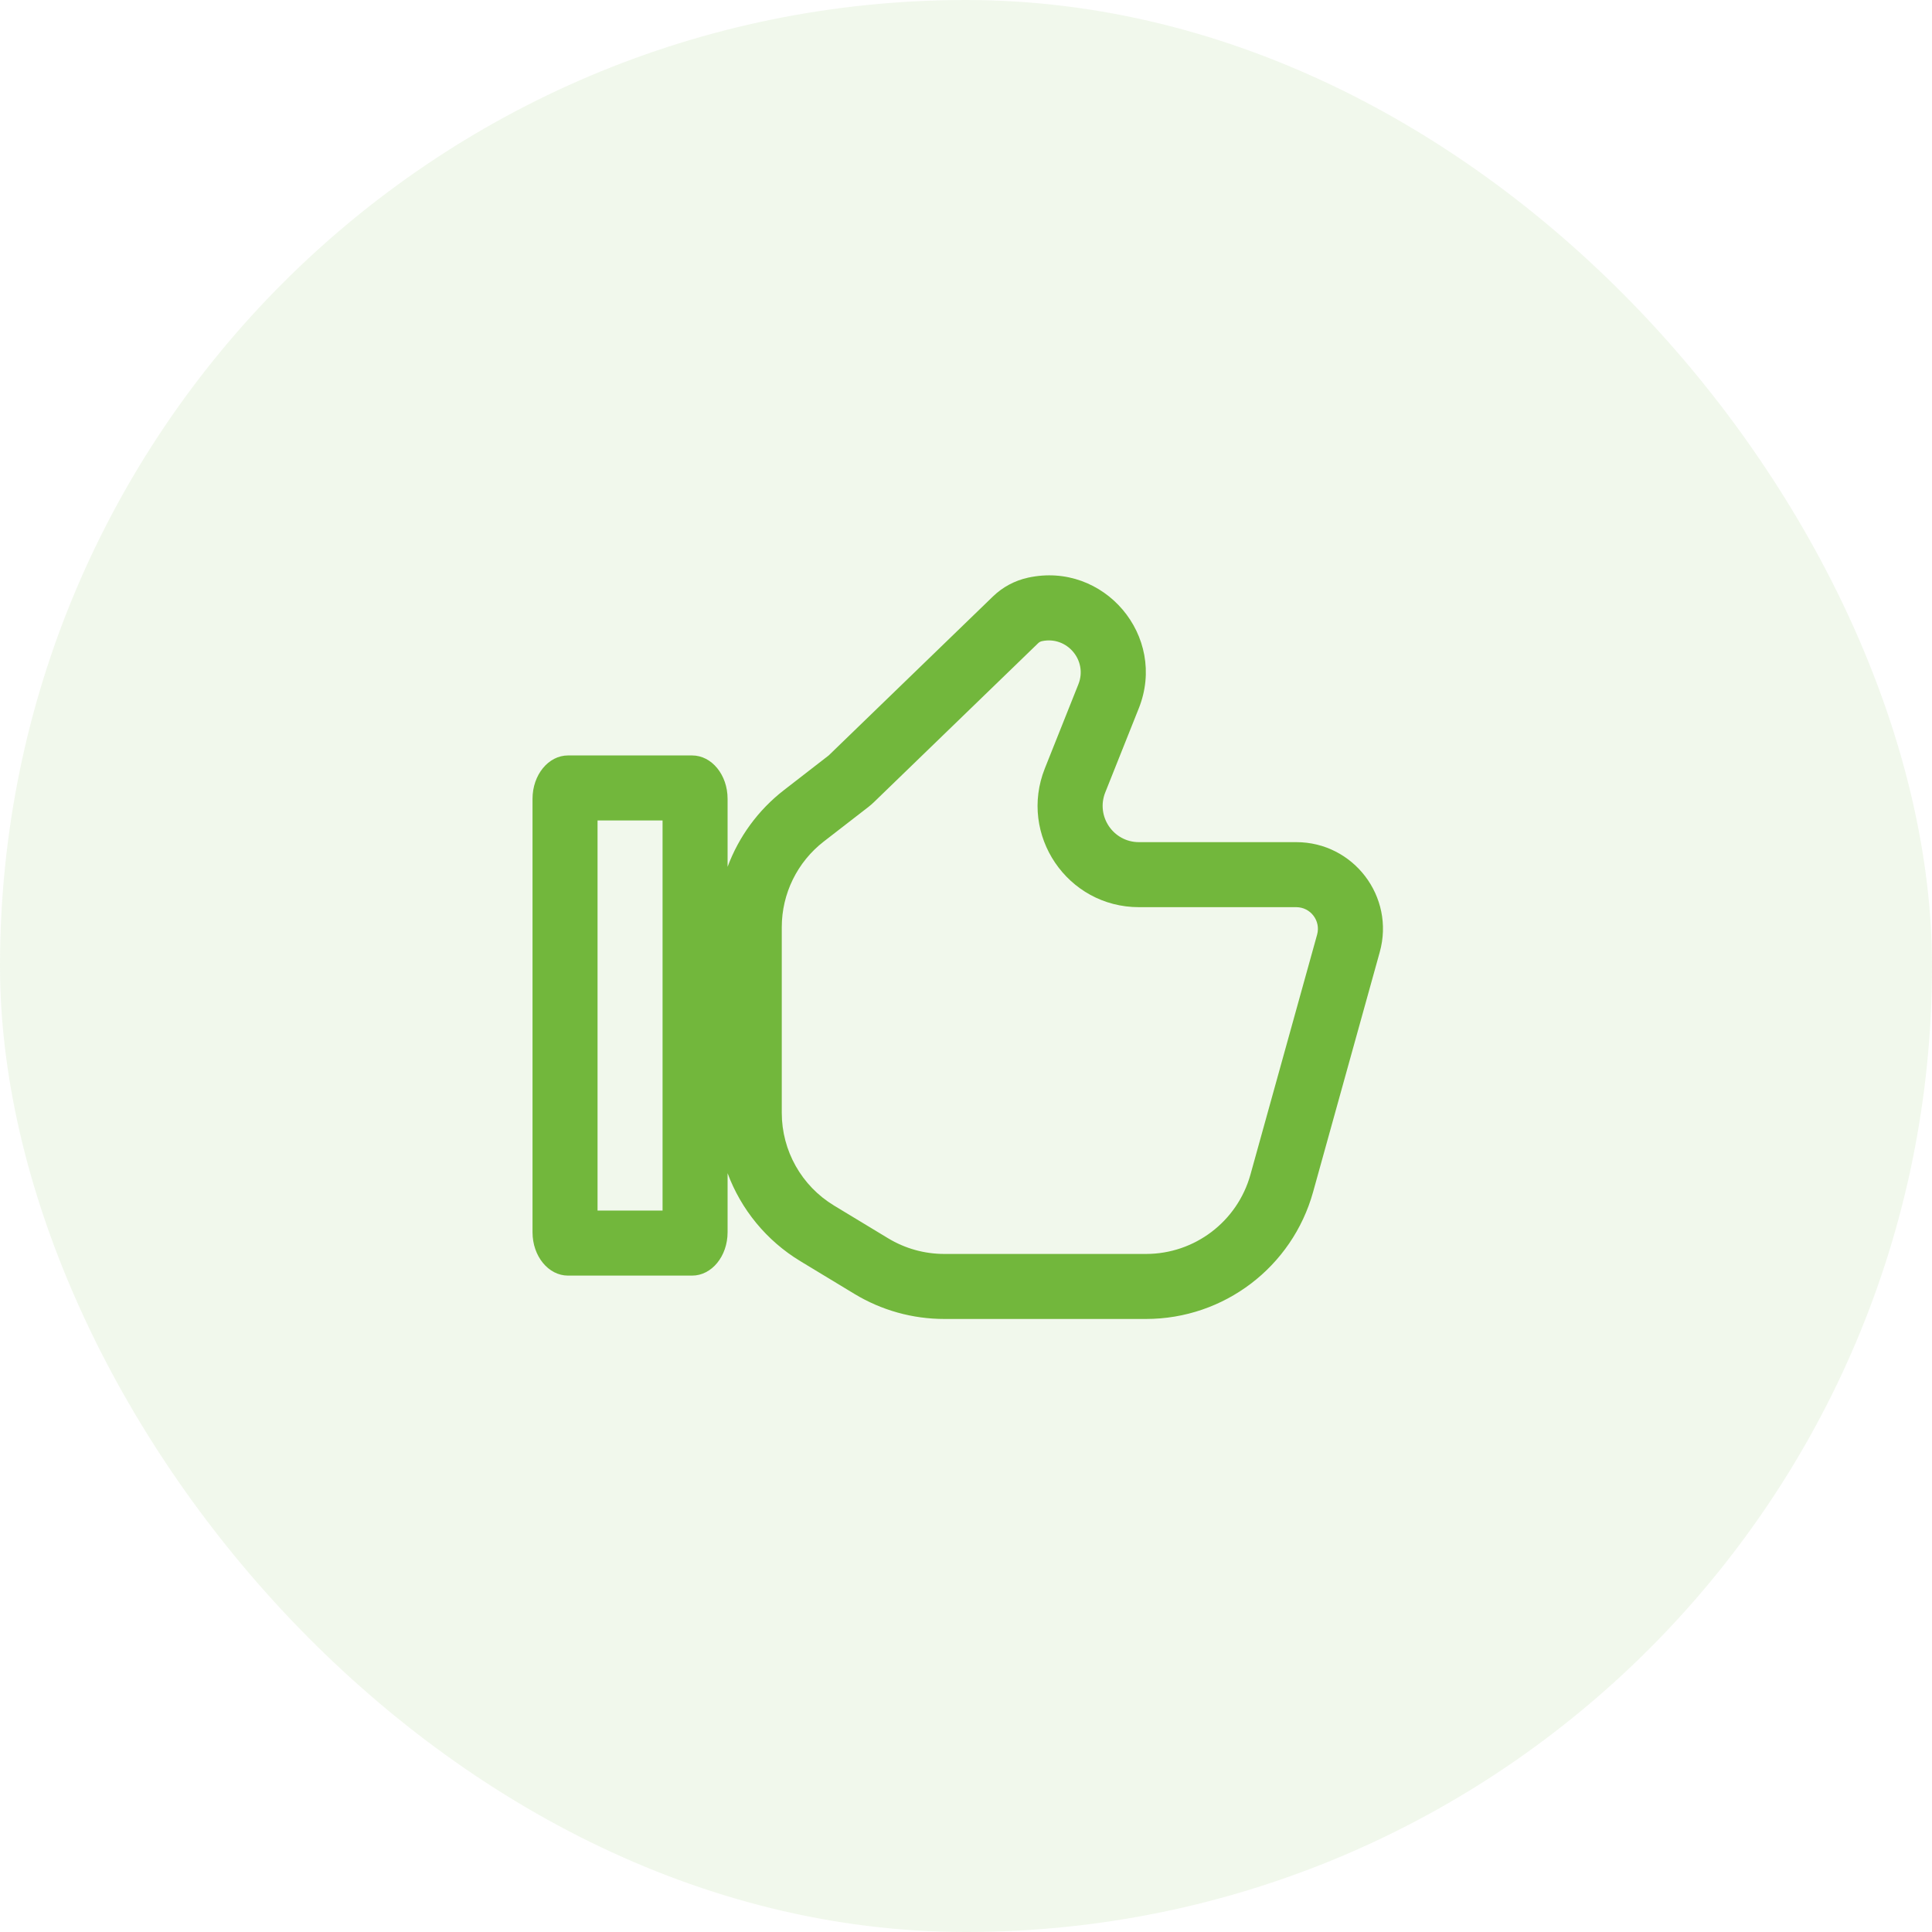 <svg width="104" height="104" viewBox="0 0 104 104" fill="none" xmlns="http://www.w3.org/2000/svg">
<rect width="104" height="104" rx="52" fill="#72B73C" fill-opacity="0.1"/>
<path fill-rule="evenodd" clip-rule="evenodd" d="M59.496 42.657L61.301 38.13C62.851 34.243 59.427 30.203 55.339 31.096C54.627 31.251 53.973 31.601 53.45 32.108L44.608 40.666L42.201 42.531C40.807 43.611 39.766 45.048 39.166 46.662V43C39.166 41.711 38.312 40.666 37.257 40.666H30.576C29.521 40.666 28.666 41.711 28.666 43V66.333C28.666 67.622 29.521 68.666 30.576 68.666H37.257C38.312 68.666 39.166 67.622 39.166 66.333V63.153C39.889 65.1 41.254 66.782 43.085 67.89L45.996 69.652C47.453 70.534 49.124 71 50.828 71H61.691C65.884 71 69.561 68.204 70.684 64.165L74.273 51.249C75.099 48.275 72.863 45.333 69.776 45.333H61.309C59.929 45.333 58.985 43.94 59.496 42.657ZM46.752 43.434C46.853 43.355 46.95 43.271 47.043 43.181L55.884 34.623C55.94 34.569 56.009 34.532 56.085 34.515C57.432 34.221 58.561 35.553 58.05 36.834L56.245 41.361C54.817 44.942 57.455 48.833 61.309 48.833H69.776C70.548 48.833 71.107 49.569 70.9 50.312L67.312 63.228C66.61 65.753 64.311 67.5 61.691 67.5H50.828C49.763 67.5 48.719 67.208 47.808 66.657L44.897 64.896C43.15 63.839 42.083 61.946 42.083 59.905V49.91C42.083 48.105 42.918 46.403 44.345 45.298L46.752 43.434ZM35.666 65.166H32.166V44.166H35.666V65.166Z" fill="#72B73C"/>
</svg>
